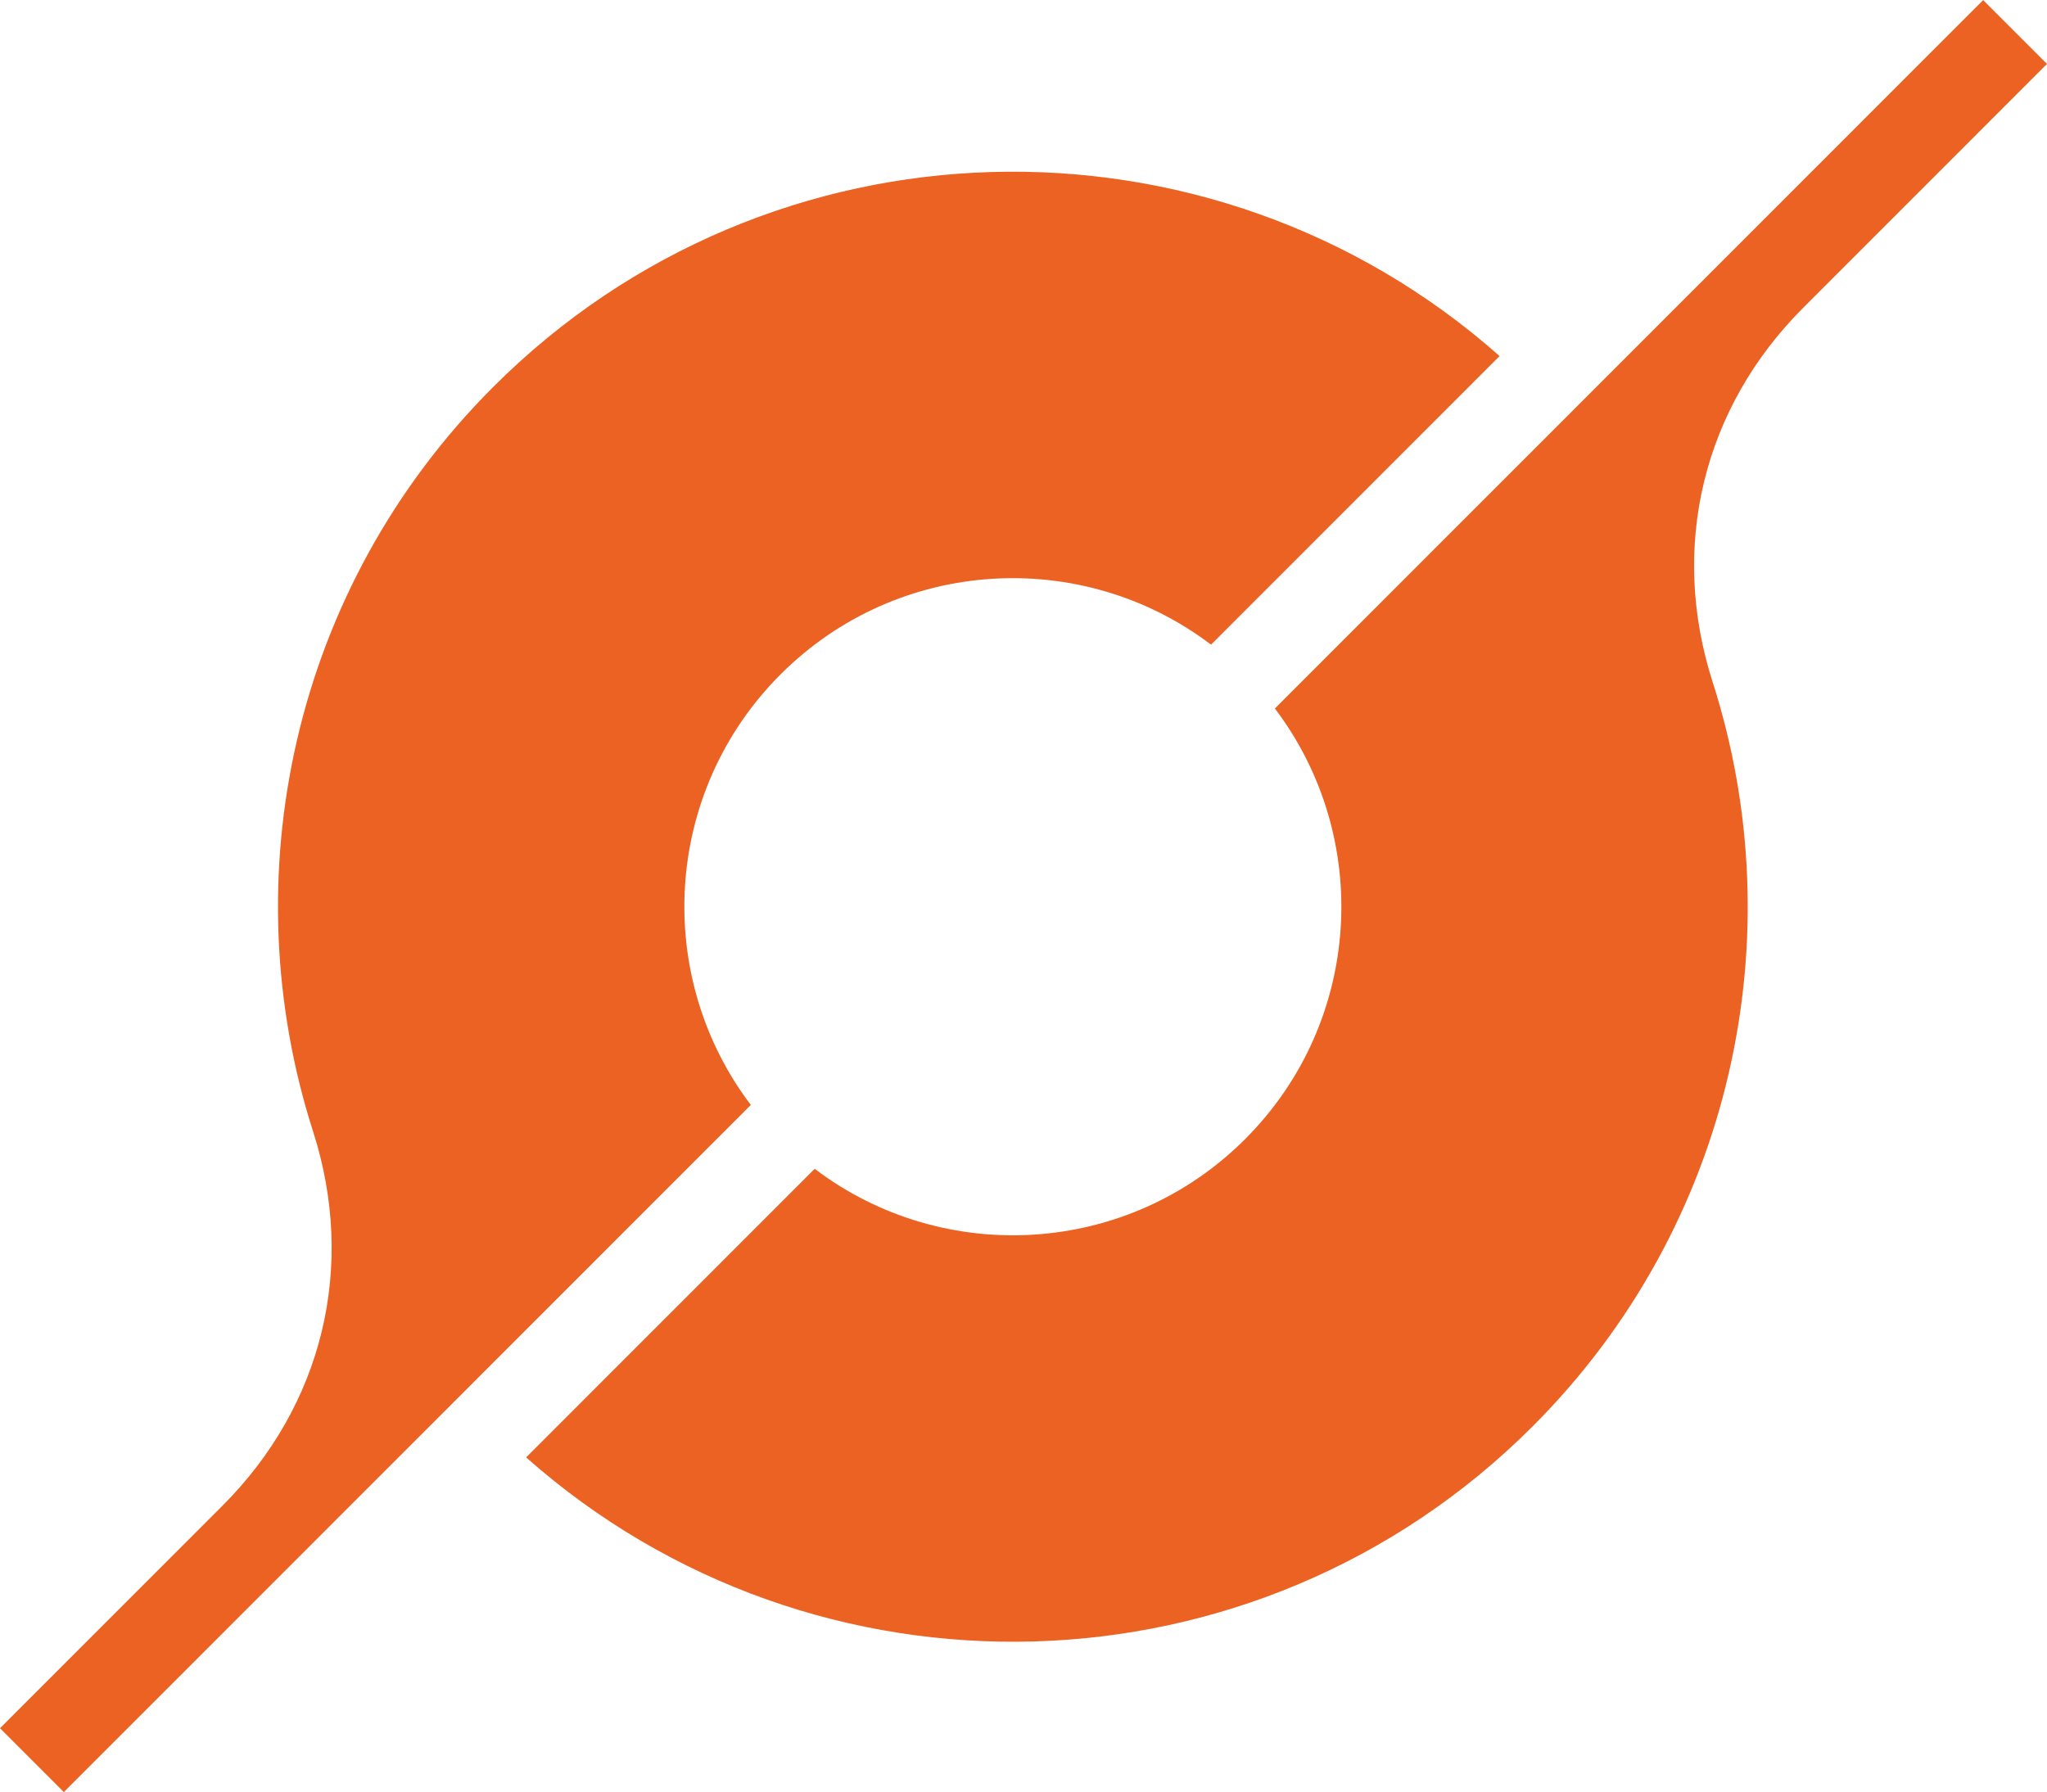 <svg width="209" height="183" viewBox="0 0 209 183" fill="none" xmlns="http://www.w3.org/2000/svg">
<path fill-rule="evenodd" clip-rule="evenodd" d="M50.356 39.518C78.565 11.299 123.639 10.25 153.109 36.361L123.647 65.833C110.502 55.86 91.689 56.871 79.695 68.869C67.703 80.867 66.692 99.688 76.661 112.838L6.518 183.009L0 176.488L22.724 153.755C32.968 143.507 36.39 129.344 31.969 115.558C23.661 89.654 29.788 60.094 50.356 39.518ZM202.482 0.009L209 6.529L184.102 31.437C173.873 41.67 170.437 55.846 174.857 69.634C183.167 95.539 177.037 125.098 156.47 145.674C128.262 173.894 83.186 174.941 53.718 148.831L83.178 119.359C96.325 129.332 115.137 128.321 127.13 116.323C139.124 104.325 140.135 85.505 130.166 72.353L202.482 0.009Z" fill="#EB6222"/>
</svg>
